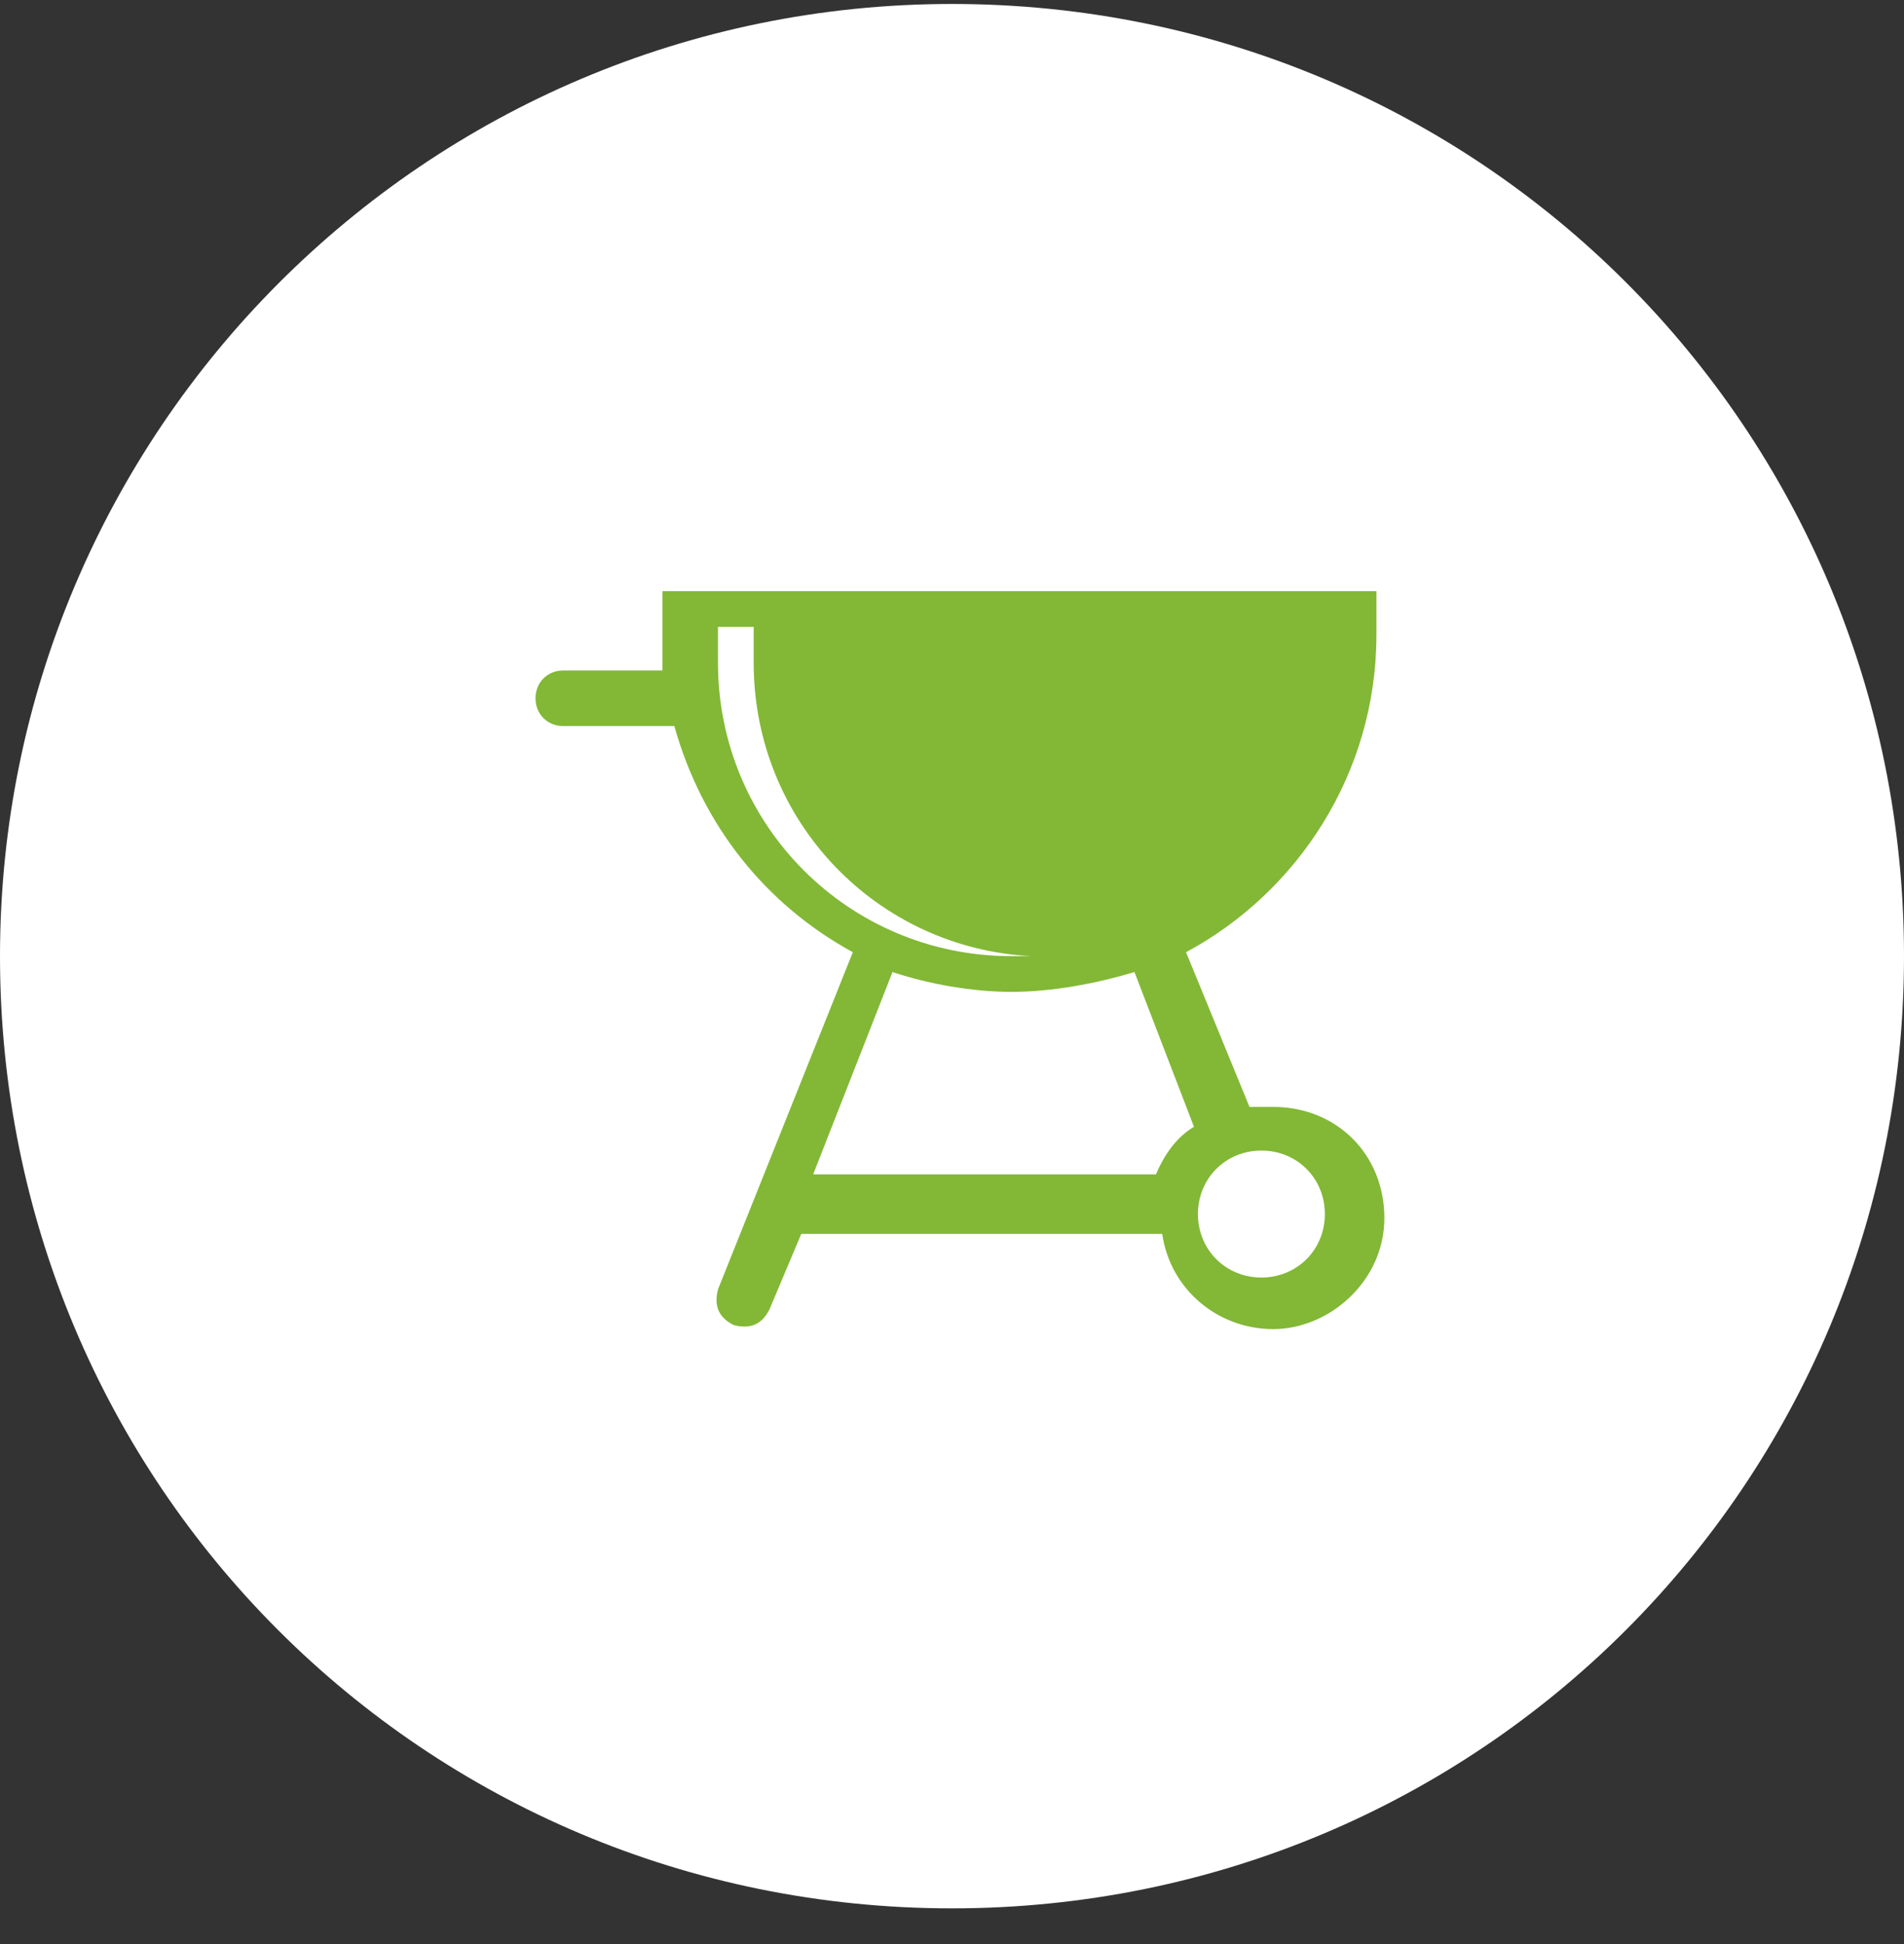 <?xml version="1.0" encoding="UTF-8"?>
<svg xmlns="http://www.w3.org/2000/svg" xmlns:xlink="http://www.w3.org/1999/xlink" version="1.1" id="Layer_1" x="0px" y="0px" viewBox="0 0 48 49" style="enable-background:new 0 0 48 49;" xml:space="preserve">
<rect x="0" y="0" width="48" height="49" fill="#333333" stroke="none"/>
<style type="text/css">
	.st0{fill:#FFFFFF;}
	.st1{fill:#82B835;}
</style>
<path class="st0" d="M24,0.1L24,0.1c13.3,0,24,10.7,24,24l0,0c0,13.3-10.7,24-24,24l0,0c-13.3,0-24-10.7-24-24l0,0  C0,10.9,10.7,0.1,24,0.1z"></path>
<path class="st1" d="M31.8,27.9c-0.1,0-0.2,0-0.3,0L29.9,24c2.8-1.5,4.8-4.5,4.8-8s0-0.8,0-1.1h-18c0,0.4,0,0.7,0,1.1  c0,0.4,0,0.6,0,0.9h-2.5c-0.4,0-0.7,0.3-0.7,0.7s0.3,0.7,0.7,0.7H17c0.7,2.5,2.3,4.5,4.5,5.7l-3.4,8.5c-0.1,0.4,0,0.7,0.4,0.9  c0.4,0.1,0.7,0,0.9-0.4l0.8-1.9h9.1c0.2,1.4,1.4,2.4,2.8,2.4c1.4,0,2.8-1.2,2.8-2.8s-1.2-2.8-2.8-2.8L31.8,27.9z M18.1,16.7  c0-0.3,0-0.6,0-0.9H19c0,0.3,0,0.6,0,0.9c0,4,3.1,7.2,7,7.4c-0.2,0-0.3,0-0.5,0C21.4,24.1,18.1,20.8,18.1,16.7z M29.2,29.6h-8.7  l2-5.1c0.9,0.3,2,0.5,3,0.5s2.1-0.2,3.1-0.5l1.5,3.9c-0.5,0.3-0.8,0.8-1,1.3L29.2,29.6z M31.8,32.2c-0.9,0-1.6-0.7-1.6-1.6  s0.7-1.6,1.6-1.6c0.9,0,1.6,0.7,1.6,1.6S32.7,32.2,31.8,32.2z"></path>
</svg>
